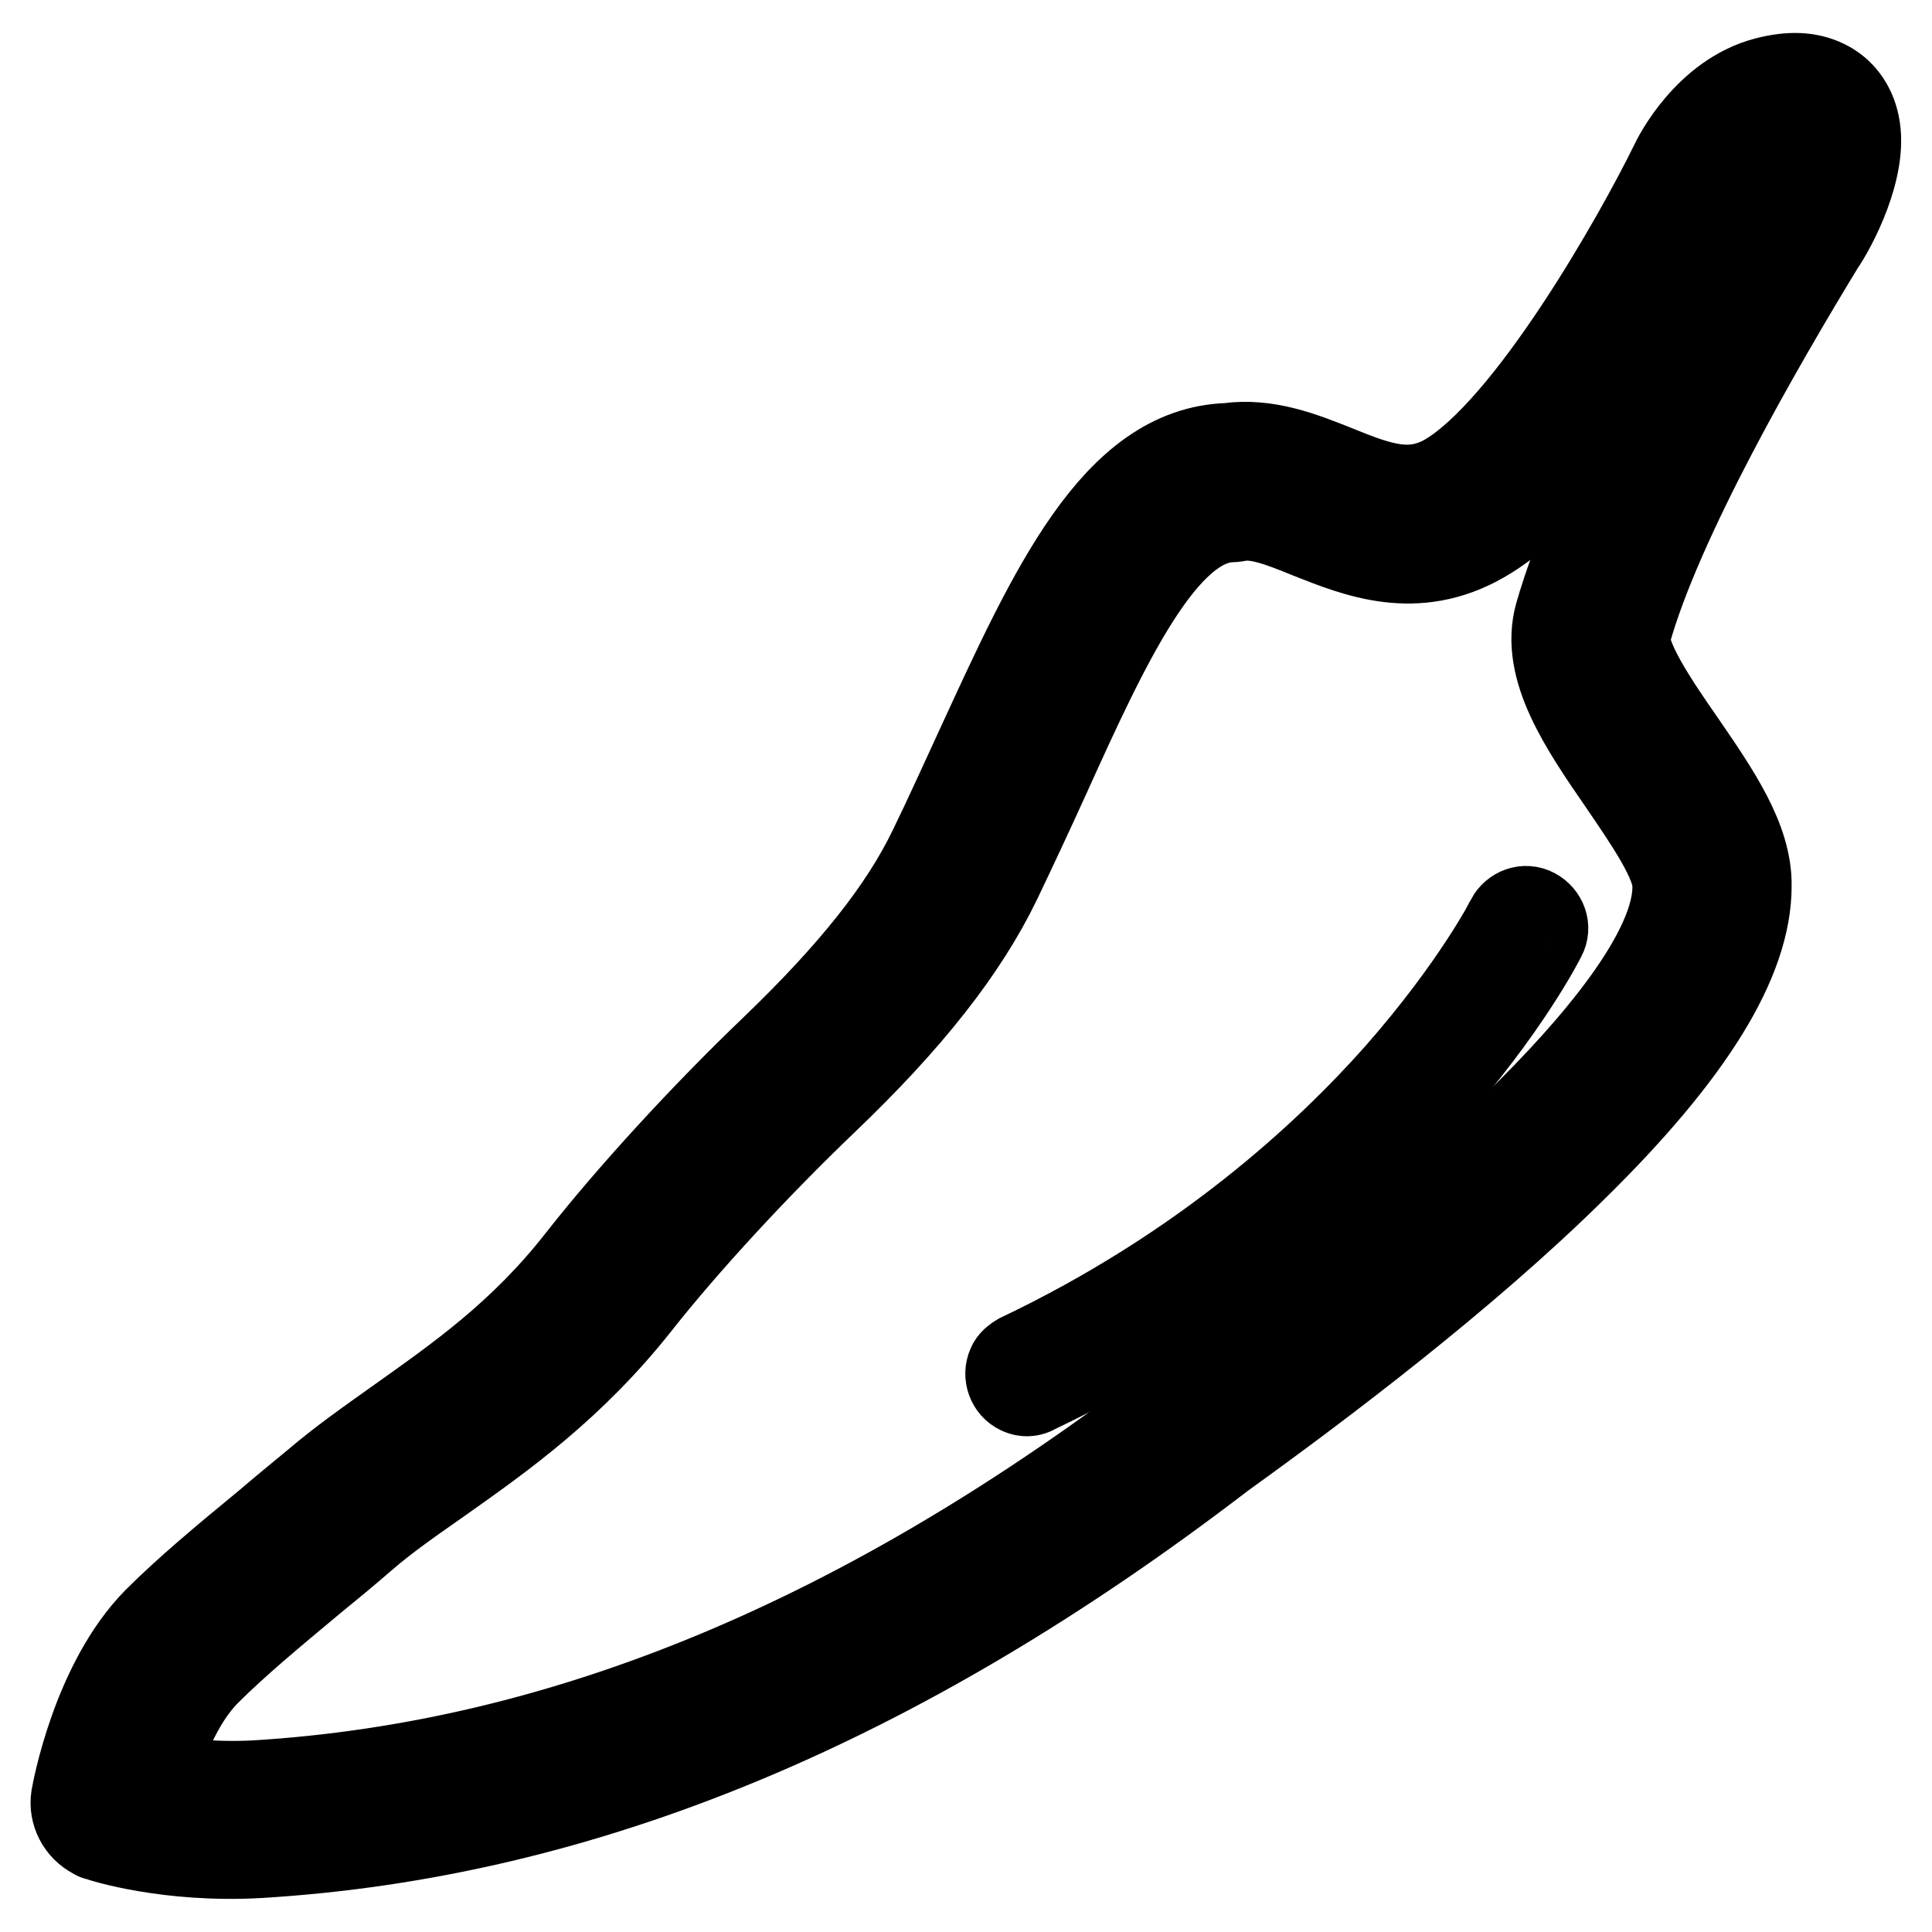 <?xml version="1.0" encoding="utf-8"?>
<!-- Svg Vector Icons : http://www.onlinewebfonts.com/icon -->
<!DOCTYPE svg PUBLIC "-//W3C//DTD SVG 1.1//EN" "http://www.w3.org/Graphics/SVG/1.1/DTD/svg11.dtd">
<svg version="1.1" xmlns="http://www.w3.org/2000/svg" xmlns:xlink="http://www.w3.org/1999/xlink" x="0px" y="0px" viewBox="0 0 256 256" enable-background="new 0 0 256 256" xml:space="preserve">
<g> <path stroke-width="12" fill-opacity="0" stroke="#000000"  d="M12.6,243c-1.8-0.9-2.8-2.9-2.5-4.8c0.1-0.6,2.7-15.1,10.8-23.3c4-4,8.9-8.1,14.5-12.7 c2.1-1.8,4.3-3.6,6.6-5.5c3.4-2.9,7.1-5.5,10.9-8.2c8-5.7,16.4-11.5,24.2-21.5c6.6-8.4,16.2-18.9,25.6-27.9 c10.4-10,17.1-18.4,21-26.5c2.2-4.5,4.2-9,6.2-13.3c9.7-21.1,18-39.4,32.8-39.9c5.1-0.7,9.7,1.1,14.2,2.9 c6.1,2.5,10.1,3.8,14.8,1.2c11.1-6.4,25.6-32.2,30.2-41.6c0.4-0.9,4.5-9,12.2-11c3.1-0.8,5.5-0.7,7.6,0.3c2.1,1,3.5,2.9,4,5.3 c1.2,5.6-3,13.5-4.6,15.8c-7.8,12.8-21.5,36.4-25.7,51.6c-0.8,2.9,3.8,9.6,7.2,14.5c4.6,6.7,8.9,12.9,8.8,19 c0,9.8-7.5,22-23.1,37.3c-14.5,14.3-33.3,28.5-46.5,38c-42.9,32.9-84.6,50.2-127.4,52.8c-12,0.7-20.9-2.1-21.3-2.3 C12.9,243.2,12.7,243.1,12.6,243z M236.8,19.6c-0.1,0-0.2,0.1-0.3,0.1c-3.1,0.8-5.7,4.9-6.4,6.2c-0.7,1.5-18,36.4-33.8,45.4 c-8.7,5-16.4,1.9-22.7-0.6c-3.7-1.5-6.9-2.8-9.6-2.3c-0.2,0-0.5,0.1-0.7,0.1c-9.3,0.1-17,16.9-25,34.6c-2,4.4-4.1,8.9-6.3,13.5 c-4.4,9.1-11.7,18.4-22.9,29.1c-9,8.6-18.5,18.9-24.8,26.9c-8.7,11-17.9,17.5-26.1,23.3c-3.7,2.6-7.2,5-10.3,7.7 c-2.3,2-4.5,3.8-6.7,5.6c-5.4,4.5-10.1,8.4-13.9,12.2c-3.9,3.9-6.2,10.2-7.3,14.3c3.2,0.6,8.2,1.2,13.9,0.9 c41-2.5,81.1-19.2,122.5-51c0,0,0.1-0.1,0.1-0.1c41.3-29.5,65.9-54.9,65.8-68c0,0,0-0.1,0-0.1c0.1-3.2-3.8-8.8-7.2-13.8 c-5.1-7.4-10.4-15.1-8.4-22.1c4.4-15.4,17-37.8,26.8-53.9c0.1-0.2,0.2-0.3,0.3-0.5C234.8,25.6,236.4,21.8,236.8,19.6L236.8,19.6z" /> <path stroke-width="12" fill-opacity="0" stroke="#000000"  d="M135.2,184.1c-1.1-0.5-1.6-1.9-1.1-3c0.2-0.5,0.6-0.8,1.1-1.1c24.4-11.6,40.7-26.7,50.2-37.4 c10.2-11.6,14.8-20.5,14.8-20.6c0.6-1.1,1.9-1.6,3-1c1.1,0.6,1.6,1.9,1,3c-0.2,0.4-4.8,9.5-15.4,21.4c-9.7,11-26.6,26.7-51.7,38.6 C136.5,184.4,135.8,184.4,135.2,184.1L135.2,184.1z"/></g>
</svg>
